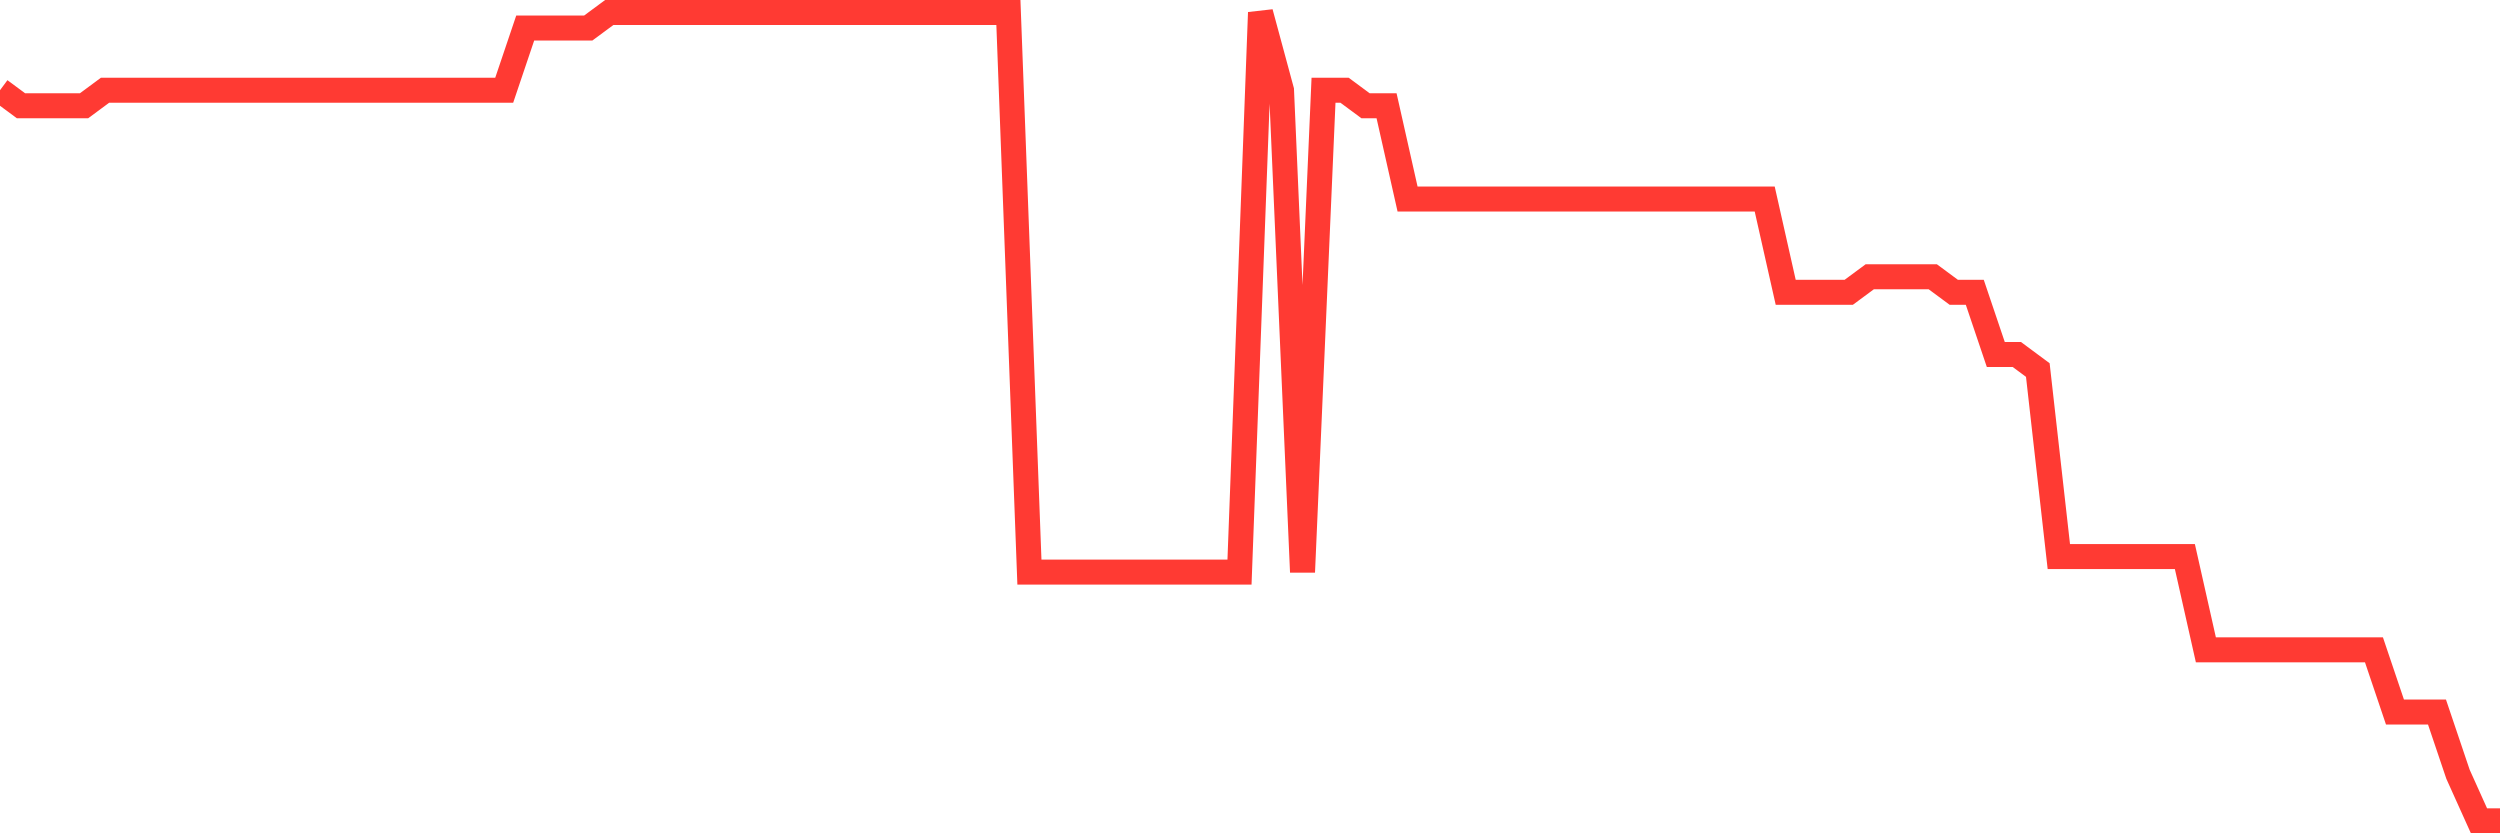 <svg
  xmlns="http://www.w3.org/2000/svg"
  xmlns:xlink="http://www.w3.org/1999/xlink"
  width="120"
  height="40"
  viewBox="0 0 120 40"
  preserveAspectRatio="none"
>
  <polyline
    points="0,4.331 1.008,5.077 2.017,5.077 3.025,5.077 4.034,5.077 5.042,4.331 6.05,4.331 7.059,4.331 8.067,4.331 9.076,4.331 10.084,4.331 11.092,4.331 12.101,4.331 13.109,4.331 14.118,4.331 15.126,4.331 16.134,4.331 17.143,4.331 18.151,4.331 19.16,4.331 20.168,4.331 21.176,4.331 22.185,4.331 23.193,4.331 24.202,4.331 25.21,1.346 26.218,1.346 27.227,1.346 28.235,1.346 29.244,0.6 30.252,0.6 31.261,0.6 32.269,0.6 33.277,0.6 34.286,0.6 35.294,0.6 36.303,0.6 37.311,0.6 38.319,0.6 39.328,0.6 40.336,0.6 41.345,0.6 42.353,0.6 43.361,0.6 44.37,0.6 45.378,0.6 46.387,0.6 47.395,0.6 48.403,0.6 49.412,27.462 50.42,27.462 51.429,27.462 52.437,27.462 53.445,27.462 54.454,27.462 55.462,27.462 56.471,27.462 57.479,27.462 58.487,27.462 59.496,27.462 60.504,0.6 61.513,4.331 62.521,27.462 63.529,4.331 64.538,4.331 65.546,5.077 66.555,5.077 67.563,9.554 68.571,9.554 69.58,9.554 70.588,9.554 71.597,9.554 72.605,9.554 73.613,9.554 74.622,9.554 75.63,9.554 76.639,9.554 77.647,9.554 78.655,9.554 79.664,9.554 80.672,9.554 81.681,9.554 82.689,9.554 83.697,9.554 84.706,9.554 85.714,14.031 86.723,14.031 87.731,14.031 88.739,14.031 89.748,13.285 90.756,13.285 91.765,13.285 92.773,13.285 93.782,14.031 94.79,14.031 95.798,17.015 96.807,17.015 97.815,17.762 98.824,26.715 99.832,26.715 100.84,26.715 101.849,26.715 102.857,26.715 103.866,26.715 104.874,26.715 105.882,31.192 106.891,31.192 107.899,31.192 108.908,31.192 109.916,31.192 110.924,31.192 111.933,31.192 112.941,31.192 113.95,31.192 114.958,34.177 115.966,34.177 116.975,34.177 117.983,37.162 118.992,39.4 120,39.4"
    fill="none"
    stroke="#ff3a33"
    stroke-width="1.2"
  >
  </polyline>
</svg>